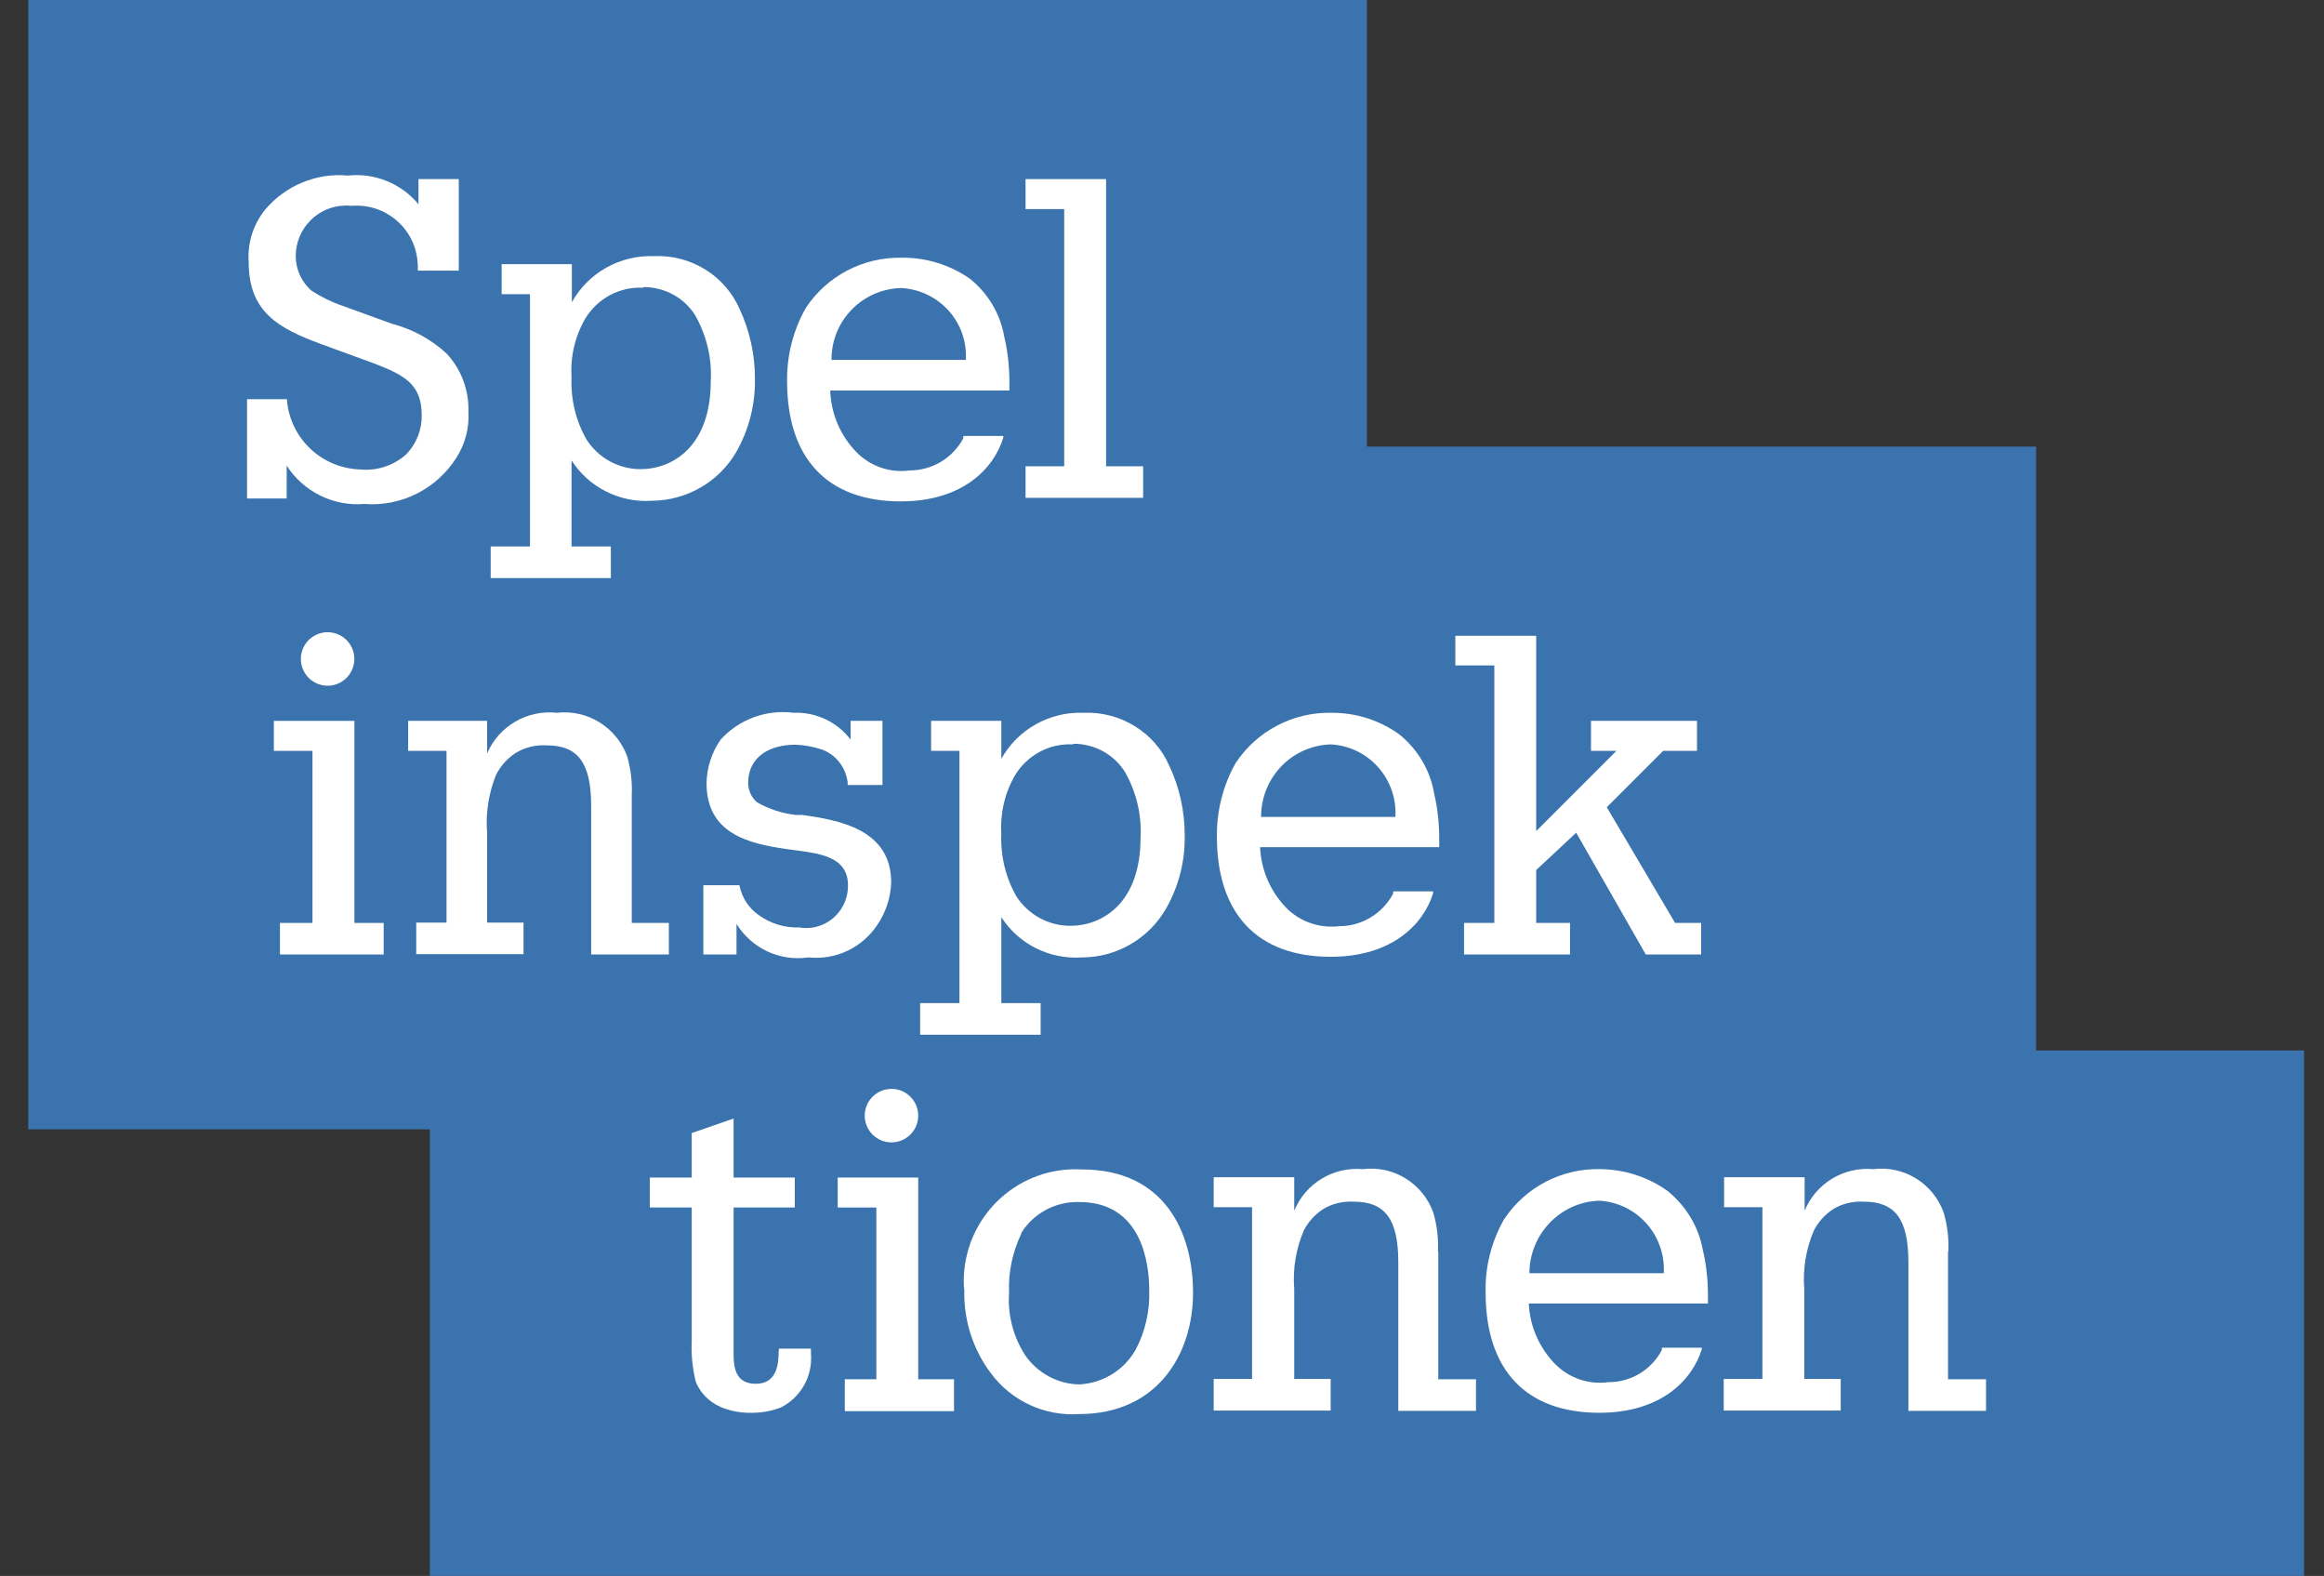 <svg width="59" height="40" viewBox="0 0 59 40" fill="none" xmlns="http://www.w3.org/2000/svg">
<rect x="0" y="0" width="59" height="40" fill="#333333" stroke="none"/>
<g clip-path="url(#clip0_20933_50218)">
<path d="M0.717 0V28.664H10.912V40H58.495V26.664H51.692V11.336H34.703V0H0.717Z" fill="#3B73AE"/>
<path d="M19.769 34.289C19.769 34.665 19.704 35.123 19.188 35.123C18.673 35.123 18.624 34.714 18.624 34.371V30.649H20.178V29.888H18.624V28.391L17.561 28.759V29.888H16.497V30.649H17.561V34.011C17.544 34.371 17.577 34.73 17.667 35.082C17.806 35.409 18.084 35.655 18.428 35.761C18.648 35.835 18.878 35.867 19.107 35.859C19.352 35.859 19.606 35.81 19.835 35.72C20.26 35.499 20.546 35.074 20.587 34.6C20.595 34.501 20.595 34.395 20.587 34.289V34.231H19.777L19.769 34.289Z" fill="white"/>
<path d="M27.466 29.683C25.904 29.593 24.562 30.788 24.472 32.358C24.464 32.489 24.464 32.62 24.481 32.751C24.464 33.512 24.701 34.256 25.16 34.861C25.683 35.565 26.526 35.949 27.393 35.892C29.397 35.892 30.288 34.354 30.288 32.816C30.288 31.279 29.569 29.683 27.466 29.683ZM25.937 31.279C26.256 30.78 26.812 30.493 27.401 30.51C28.996 30.51 29.176 32.08 29.176 32.751C29.192 33.274 29.078 33.79 28.832 34.256C28.538 34.779 27.998 35.107 27.401 35.139C26.853 35.131 26.346 34.853 26.035 34.411C25.724 33.937 25.577 33.373 25.618 32.808C25.593 32.293 25.708 31.777 25.928 31.311V31.279H25.937Z" fill="white"/>
<path d="M16.039 20.186C16.055 19.859 16.015 19.524 15.925 19.205C15.655 18.46 14.918 18.002 14.133 18.092C13.381 18.011 12.669 18.428 12.366 19.123V18.297H10.362V19.058H11.336V23.418H10.567V24.219H13.291V23.418H12.366V21.135C12.325 20.636 12.407 20.129 12.595 19.663C12.71 19.442 12.873 19.254 13.086 19.115C13.323 18.968 13.601 18.902 13.88 18.919C14.665 18.919 15.008 19.352 15.008 20.456V24.227H16.98V23.426H16.039V20.186Z" fill="white"/>
<path d="M20.367 20.685H20.203C19.86 20.645 19.524 20.538 19.222 20.366C19.082 20.252 19.001 20.072 18.993 19.892C18.993 19.164 19.59 18.902 20.195 18.902C20.416 18.91 20.637 18.951 20.841 19.017C21.209 19.139 21.471 19.466 21.52 19.859V19.925H22.404V18.297H21.594V18.771C21.25 18.321 20.71 18.068 20.146 18.092C19.459 18.002 18.764 18.256 18.297 18.771C18.068 19.098 17.945 19.483 17.937 19.875C17.937 21.152 18.984 21.413 19.982 21.552L20.22 21.585C20.833 21.667 21.528 21.757 21.528 22.469C21.537 23.058 21.07 23.548 20.481 23.556C20.424 23.556 20.359 23.556 20.301 23.54C19.925 23.556 19.557 23.442 19.254 23.221C19.001 23.041 18.829 22.771 18.772 22.469H17.856V24.227H18.698V23.45C19.082 24.072 19.794 24.407 20.522 24.301C21.218 24.375 21.888 24.055 22.273 23.475C22.485 23.164 22.608 22.796 22.625 22.411C22.633 21.053 21.308 20.816 20.367 20.685Z" fill="white"/>
<path d="M35.524 18.64C35.025 18.28 34.428 18.092 33.815 18.092C32.833 18.068 31.909 18.55 31.369 19.369C31.05 19.933 30.886 20.579 30.894 21.233C30.894 23.197 31.925 24.285 33.782 24.285C35.344 24.285 36.138 23.458 36.383 22.673V22.624H35.369V22.681C35.099 23.189 34.575 23.508 34.003 23.508C33.463 23.573 32.923 23.369 32.571 22.951C32.219 22.55 32.015 22.043 31.99 21.503H36.538V21.291C36.538 20.906 36.498 20.514 36.408 20.137C36.309 19.548 35.99 19.017 35.524 18.64ZM33.782 18.894C34.739 18.943 35.475 19.761 35.426 20.726C35.426 20.726 35.426 20.726 35.426 20.735H32.015C32.015 19.737 32.792 18.927 33.782 18.894Z" fill="white"/>
<path d="M42.526 23.426L40.792 20.489L42.223 19.058H43.082V18.297H40.391V19.058H41.037L39 21.094V16.137H36.947V16.89H37.937V23.426H37.168V24.227H39.859V23.426H39V22.084L40.015 21.135L41.782 24.227H43.188V23.426H42.526Z" fill="white"/>
<path d="M9.953 8.219L8.694 7.761C8.424 7.671 8.162 7.54 7.917 7.385C7.655 7.164 7.508 6.837 7.508 6.501C7.508 5.798 8.072 5.225 8.775 5.217C8.825 5.217 8.874 5.217 8.923 5.225C9.773 5.152 10.526 5.782 10.6 6.632C10.608 6.698 10.608 6.763 10.608 6.82V6.869H11.647V4.546H10.624V5.184C10.182 4.653 9.512 4.383 8.825 4.456C8.031 4.383 7.246 4.71 6.73 5.323C6.428 5.7 6.281 6.166 6.313 6.649C6.313 7.925 7.074 8.334 8.154 8.734L9.52 9.233C10.256 9.52 10.706 9.749 10.706 10.534C10.714 10.902 10.575 11.262 10.313 11.532C9.994 11.818 9.569 11.957 9.144 11.916C8.17 11.884 7.377 11.139 7.287 10.174V10.133H6.272V12.653H7.278V11.818C7.704 12.481 8.465 12.857 9.25 12.792C10.191 12.865 11.09 12.407 11.589 11.614C11.81 11.27 11.916 10.861 11.892 10.452C11.908 9.904 11.712 9.373 11.336 8.972C10.935 8.604 10.46 8.35 9.953 8.219Z" fill="white"/>
<path d="M28.081 11.835V4.546H26.036V5.307H27.017V11.835H26.036V12.636H29.021V11.835H28.081Z" fill="white"/>
<path d="M16.604 6.501C15.745 6.469 14.935 6.919 14.518 7.671V6.706H12.735V7.467H13.455V13.871H12.457V14.673H15.508V13.871H14.51V11.687C14.952 12.374 15.737 12.767 16.555 12.71C17.43 12.702 18.248 12.236 18.69 11.475C19.017 10.902 19.181 10.256 19.165 9.593C19.165 8.996 19.034 8.399 18.78 7.851C18.412 7 17.545 6.46 16.604 6.501ZM16.342 7.287C16.874 7.287 17.373 7.557 17.651 8.006C17.938 8.514 18.077 9.094 18.044 9.675C18.044 11.328 17.079 11.908 16.261 11.908C15.713 11.908 15.197 11.63 14.895 11.164C14.616 10.681 14.486 10.125 14.51 9.569C14.477 9.045 14.6 8.53 14.862 8.08C15.173 7.573 15.737 7.27 16.334 7.303V7.287H16.342Z" fill="white"/>
<path d="M27.507 18.092C26.648 18.06 25.838 18.51 25.421 19.262V18.297H23.638V19.058H24.358V25.462H23.36V26.264H26.419V25.462H25.421V23.279C25.863 23.966 26.648 24.358 27.466 24.301C28.35 24.301 29.16 23.827 29.601 23.066C29.928 22.493 30.092 21.847 30.076 21.184C30.076 20.587 29.945 19.99 29.691 19.45C29.323 18.591 28.448 18.052 27.507 18.092ZM27.254 18.878C27.785 18.878 28.284 19.148 28.562 19.598C28.849 20.105 28.988 20.685 28.955 21.266C28.955 22.919 27.99 23.499 27.172 23.499C26.624 23.499 26.108 23.221 25.806 22.755C25.528 22.272 25.397 21.716 25.421 21.16C25.389 20.636 25.511 20.121 25.773 19.671C26.084 19.164 26.648 18.861 27.245 18.894V18.878H27.254Z" fill="white"/>
<path d="M8.997 18.297H6.952V19.058H7.933V23.426H7.107V24.227H9.741V23.426H8.997V18.297Z" fill="white"/>
<path d="M8.317 17.405C8.692 17.405 8.996 17.101 8.996 16.726C8.996 16.351 8.692 16.047 8.317 16.047C7.942 16.047 7.638 16.351 7.638 16.726C7.638 17.101 7.942 17.405 8.317 17.405Z" fill="white"/>
<path d="M23.311 29.888H21.267V30.649H22.248V35.008H21.447V35.818H24.22V35.008H23.311V29.888Z" fill="white"/>
<path d="M22.632 28.996C23.007 28.996 23.311 28.692 23.311 28.317C23.311 27.942 23.007 27.638 22.632 27.638C22.257 27.638 21.953 27.942 21.953 28.317C21.953 28.692 22.257 28.996 22.632 28.996Z" fill="white"/>
<path d="M24.611 7.066C24.113 6.722 23.507 6.534 22.902 6.542C21.92 6.518 20.996 7 20.456 7.818C20.137 8.383 19.974 9.021 19.982 9.675C19.982 11.646 21.012 12.726 22.869 12.726C24.431 12.726 25.225 11.9 25.47 11.115V11.066H24.456V11.123C24.186 11.63 23.663 11.941 23.09 11.941C22.55 12.015 22.01 11.802 21.659 11.385C21.299 10.976 21.094 10.452 21.078 9.912H25.626V9.7C25.626 9.315 25.585 8.923 25.495 8.546C25.397 7.966 25.078 7.434 24.611 7.066ZM22.877 7.311C23.834 7.36 24.571 8.17 24.521 9.127V9.135H21.11C21.102 8.146 21.888 7.336 22.877 7.311Z" fill="white"/>
<path d="M42.337 30.231C41.838 29.871 41.241 29.683 40.628 29.675C39.646 29.651 38.722 30.133 38.182 30.951C37.863 31.516 37.699 32.154 37.716 32.808C37.716 34.779 38.746 35.859 40.603 35.859C42.166 35.859 42.959 35.033 43.204 34.248V34.207H42.19V34.264C41.928 34.771 41.397 35.09 40.824 35.082C40.284 35.156 39.744 34.943 39.392 34.526C39.041 34.125 38.836 33.618 38.812 33.086H43.36V32.873C43.36 32.489 43.319 32.096 43.229 31.72C43.123 31.139 42.804 30.608 42.337 30.231ZM40.595 30.477C41.552 30.526 42.288 31.344 42.239 32.309C42.239 32.309 42.239 32.309 42.239 32.317H38.828C38.828 31.328 39.613 30.509 40.595 30.477Z" fill="white"/>
<path d="M36.505 31.769C36.522 31.434 36.481 31.107 36.391 30.788C36.129 30.043 35.385 29.577 34.6 29.675C33.847 29.61 33.144 30.035 32.857 30.73V29.88H30.812V30.64H31.786V35H30.812V35.802H33.782V35H32.857V32.718C32.816 32.219 32.898 31.712 33.094 31.246C33.201 31.025 33.373 30.837 33.577 30.698C33.814 30.55 34.092 30.485 34.37 30.501C35.156 30.501 35.499 30.935 35.499 32.039V35.81H37.471V35.008H36.514V31.769H36.505Z" fill="white"/>
<path d="M49.463 31.769C49.479 31.434 49.438 31.107 49.348 30.788C49.087 30.043 48.342 29.577 47.557 29.675C46.804 29.61 46.101 30.035 45.815 30.73V29.88H43.77V30.64H44.743V35H43.761V35.802H46.731V35H45.806V32.718C45.765 32.219 45.847 31.712 46.044 31.246C46.15 31.025 46.322 30.837 46.526 30.698C46.763 30.55 47.041 30.485 47.32 30.501C48.105 30.501 48.449 30.935 48.449 32.039V35.81H50.42V35.008H49.455V31.769H49.463Z" fill="white"/>
</g>
<defs>
<clipPath id="clip0_20933_50218">
<rect width="57.778" height="40" fill="white" transform="translate(0.717)"/>
</clipPath>
</defs>
</svg>
